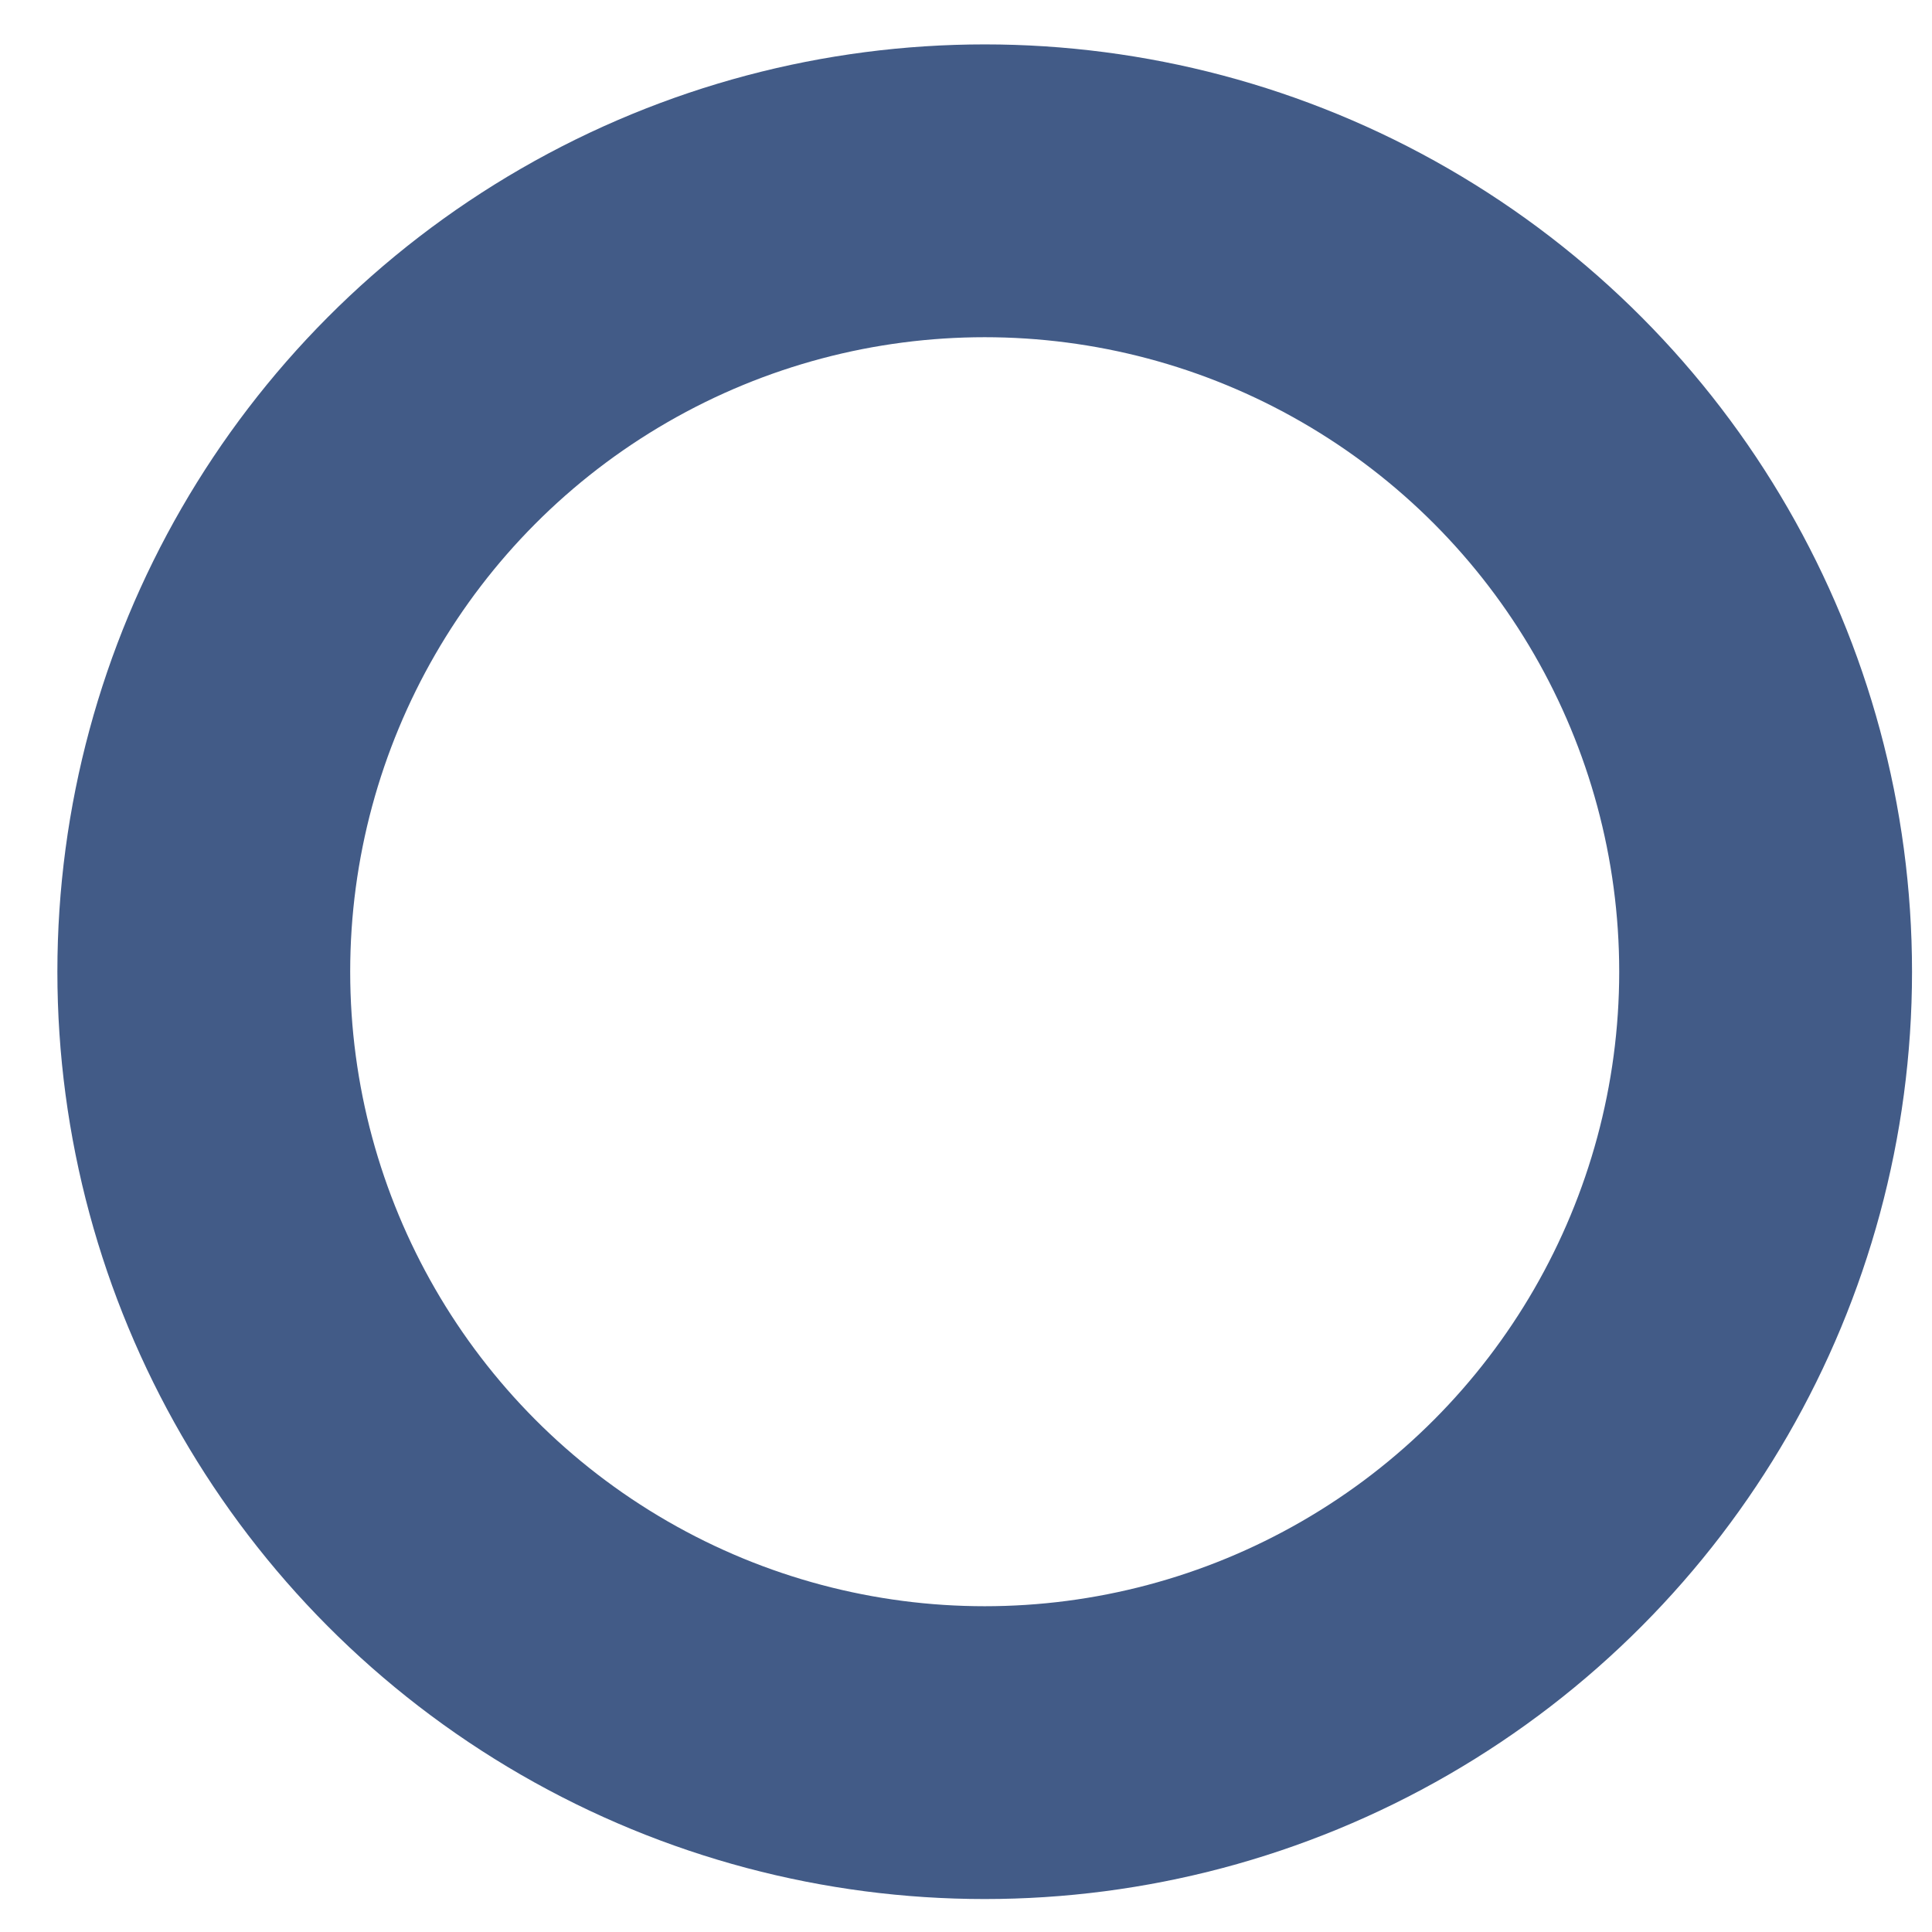 <?xml version="1.0" encoding="UTF-8"?> <svg xmlns="http://www.w3.org/2000/svg" width="25" height="25" viewBox="0 0 25 25" fill="none"> <circle cx="12.742" cy="12.574" r="10.105" stroke="#425B87" stroke-width="3.789"></circle> </svg> 